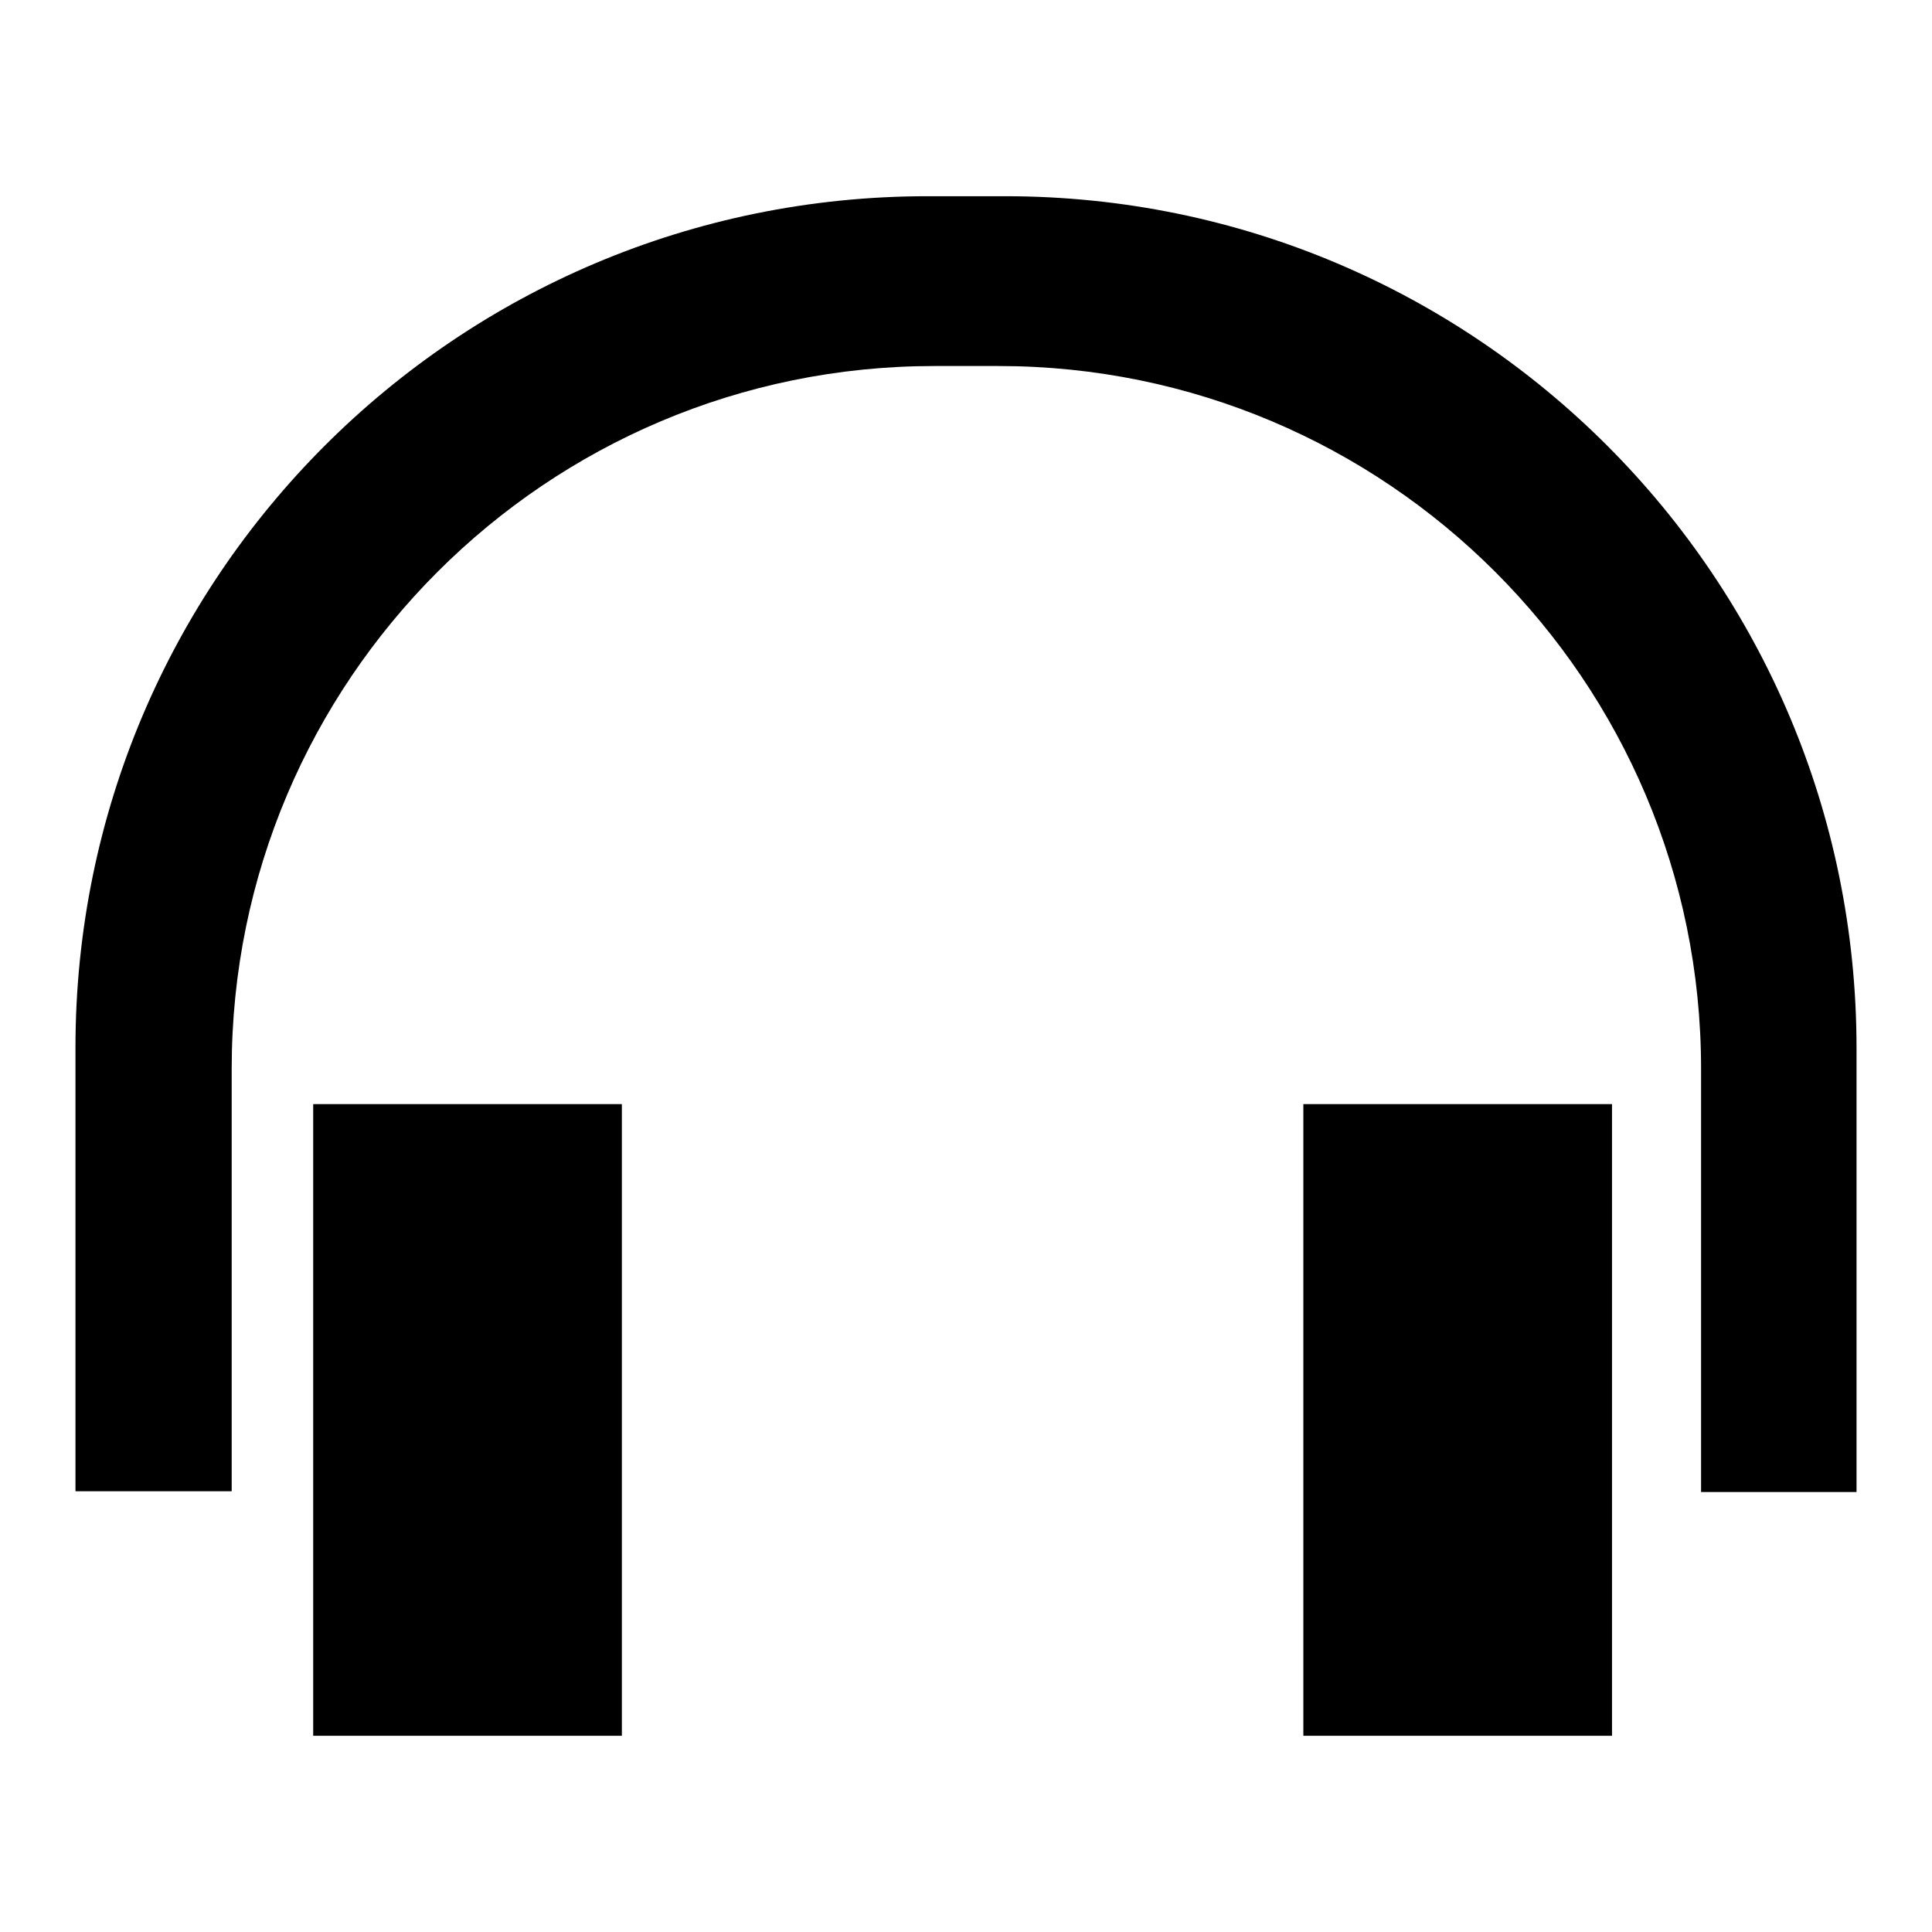 <?xml version="1.0" encoding="utf-8"?>
<!-- Svg Vector Icons : http://www.onlinewebfonts.com/icon -->
<!DOCTYPE svg PUBLIC "-//W3C//DTD SVG 1.1//EN" "http://www.w3.org/Graphics/SVG/1.1/DTD/svg11.dtd">
<svg version="1.1" xmlns="http://www.w3.org/2000/svg" xmlns:xlink="http://www.w3.org/1999/xlink" x="0px" y="0px" viewBox="0 0 256 256" enable-background="new 0 0 256 256" xml:space="preserve">
<g><g><path fill="#000000" d="M133.2,26h-10.3C60.5,26,10,76.5,10,138.8v58.8h20.7v-56c0-51.4,41.7-93.1,93.1-93.1h8.5c51.4,0,93.1,41.7,93.1,93.1v56.1H246v-58.8C246,76.5,195.5,26,133.2,26z"/><path fill="#000000" d="M41.5,146.3h40.9V230H41.5V146.3z"/><path fill="#000000" d="M172.7,146.3h40.9V230h-40.9V146.3z"/></g></g>
</svg>